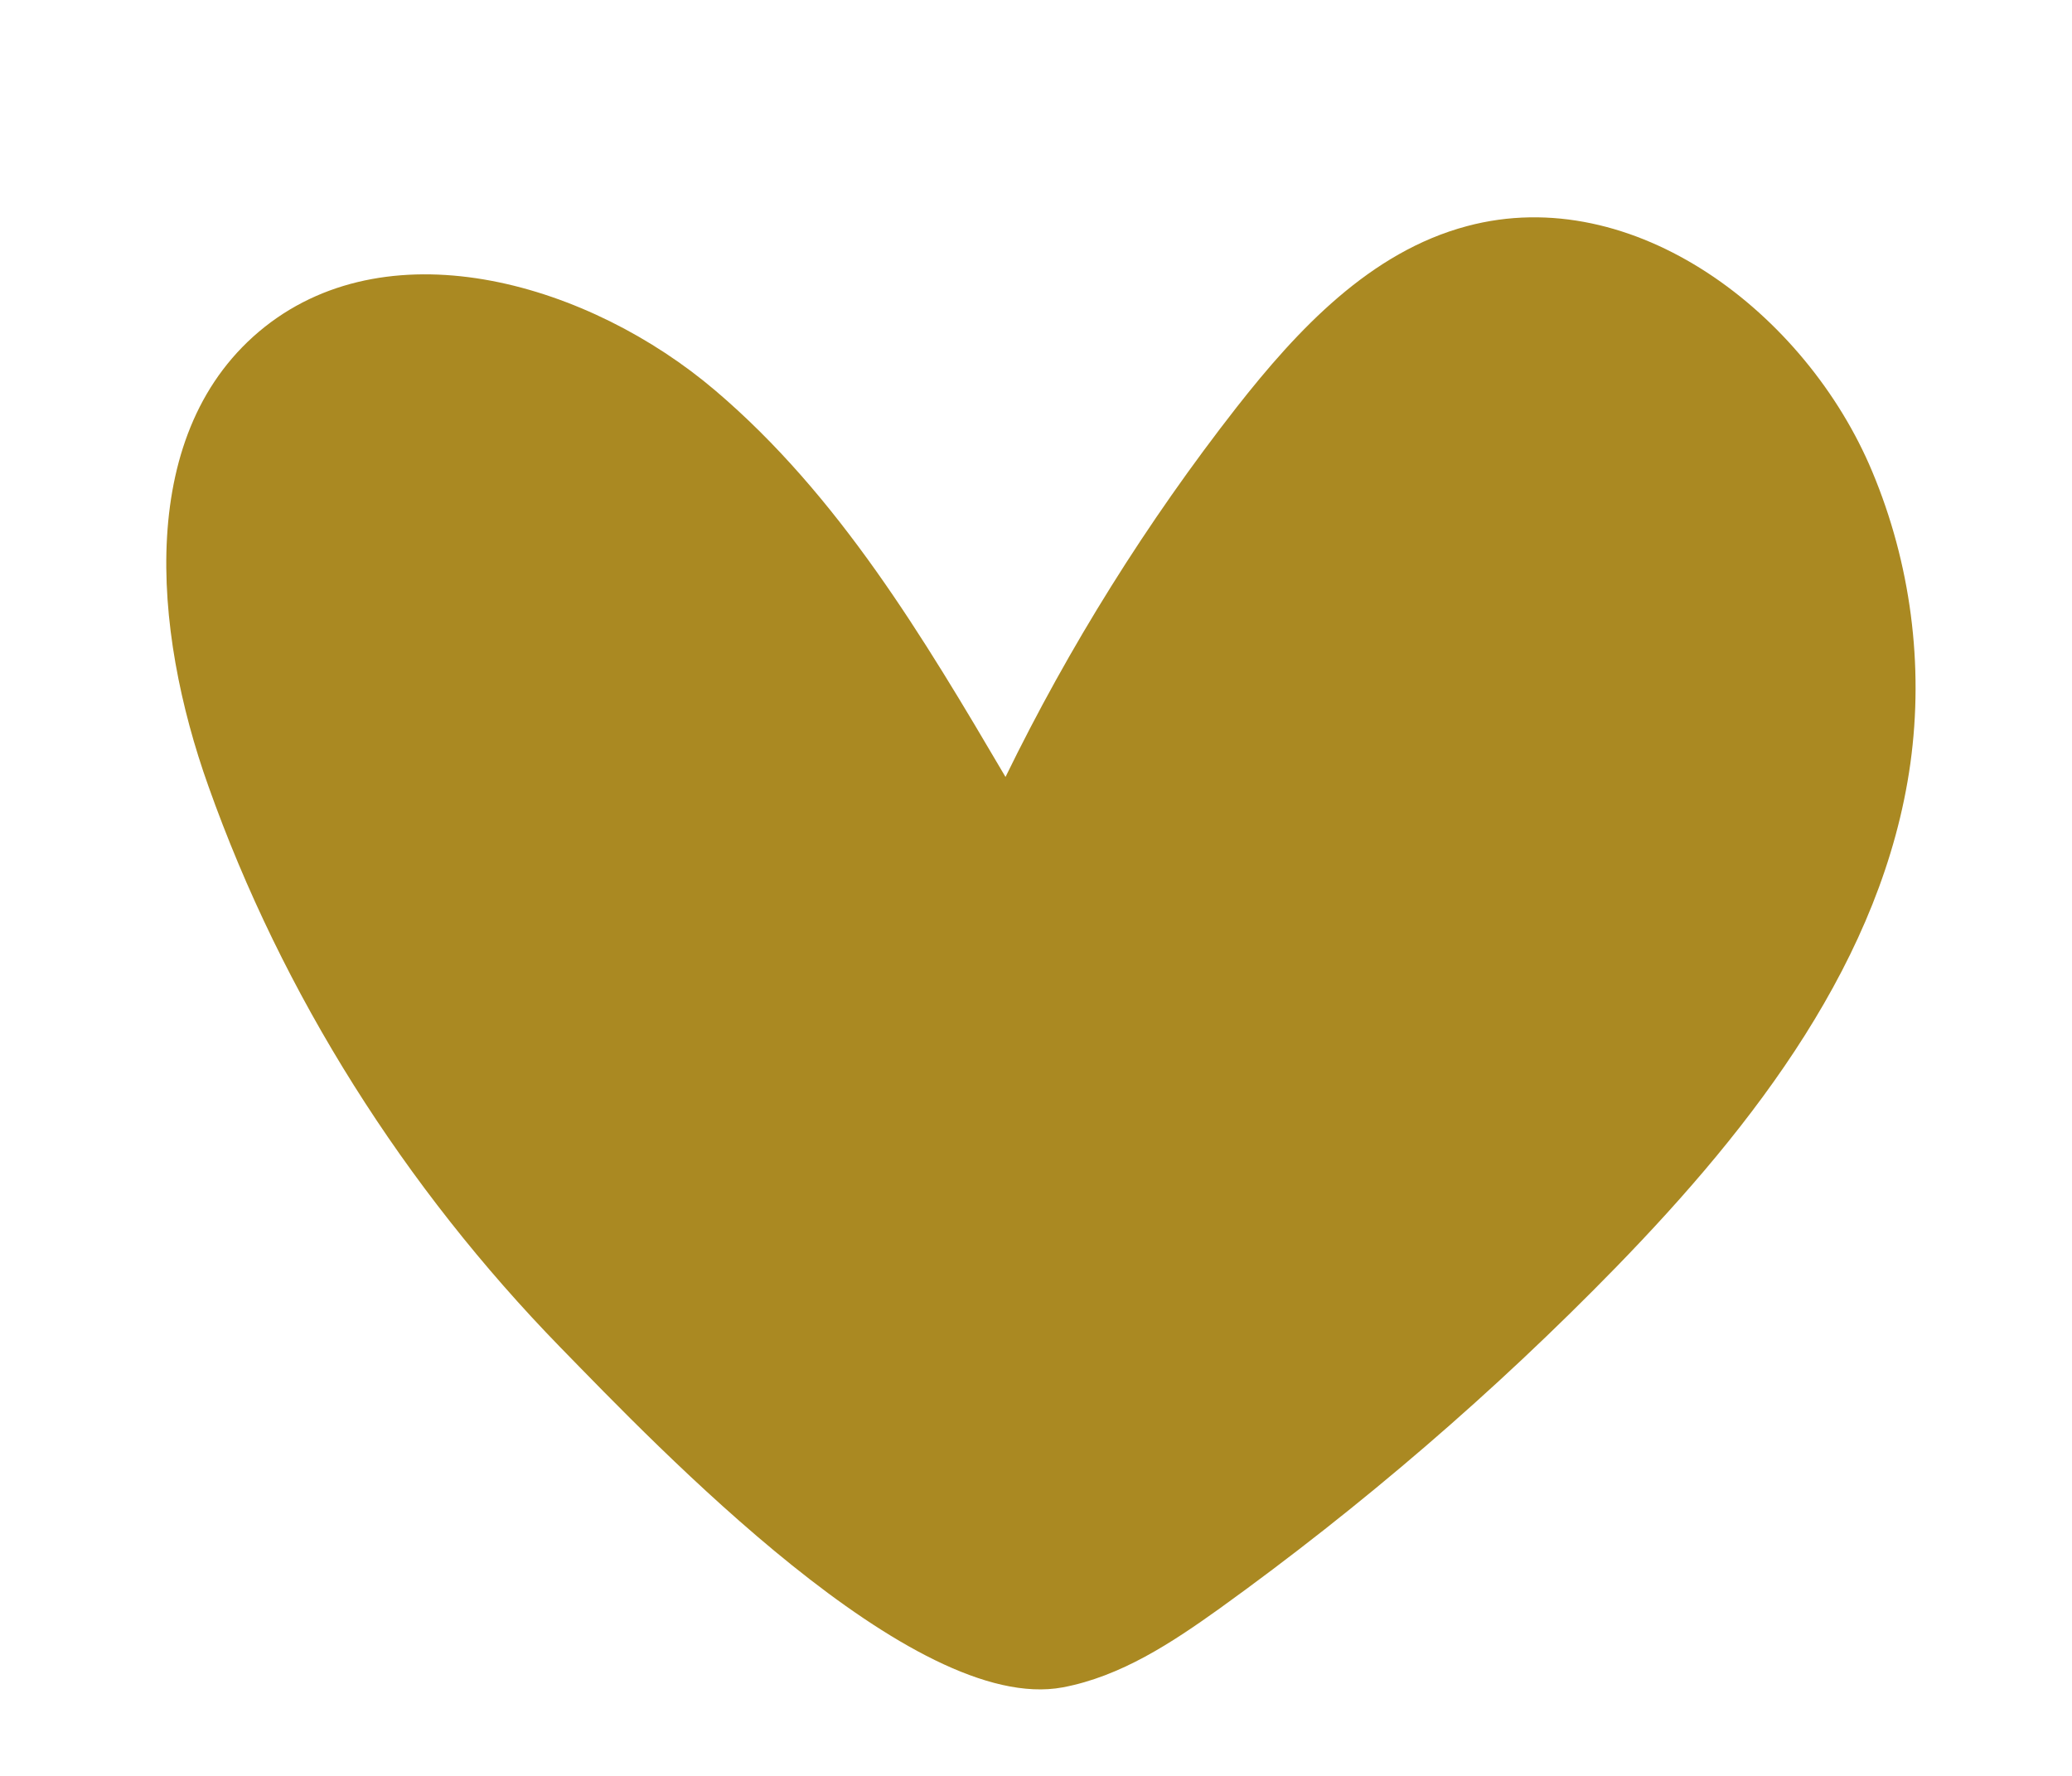 <?xml version="1.0" encoding="UTF-8"?> <svg xmlns="http://www.w3.org/2000/svg" width="7" height="6" viewBox="0 0 7 6" fill="none"><path d="M0.704 2.656C0.516 2.13 0.456 1.452 0.895 1.104C1.328 0.762 1.994 0.96 2.416 1.319C2.834 1.674 3.12 2.154 3.397 2.625C3.612 2.184 3.874 1.765 4.177 1.377C4.384 1.113 4.629 0.851 4.956 0.764C5.52 0.613 6.102 1.059 6.325 1.593C6.455 1.903 6.5 2.247 6.454 2.579C6.362 3.239 5.927 3.801 5.46 4.281C5.049 4.703 4.6 5.089 4.121 5.434C3.959 5.55 3.787 5.664 3.59 5.701C3.085 5.795 2.224 4.891 1.893 4.552C1.367 4.012 0.955 3.363 0.704 2.656Z" fill="#AA8922"></path></svg> 